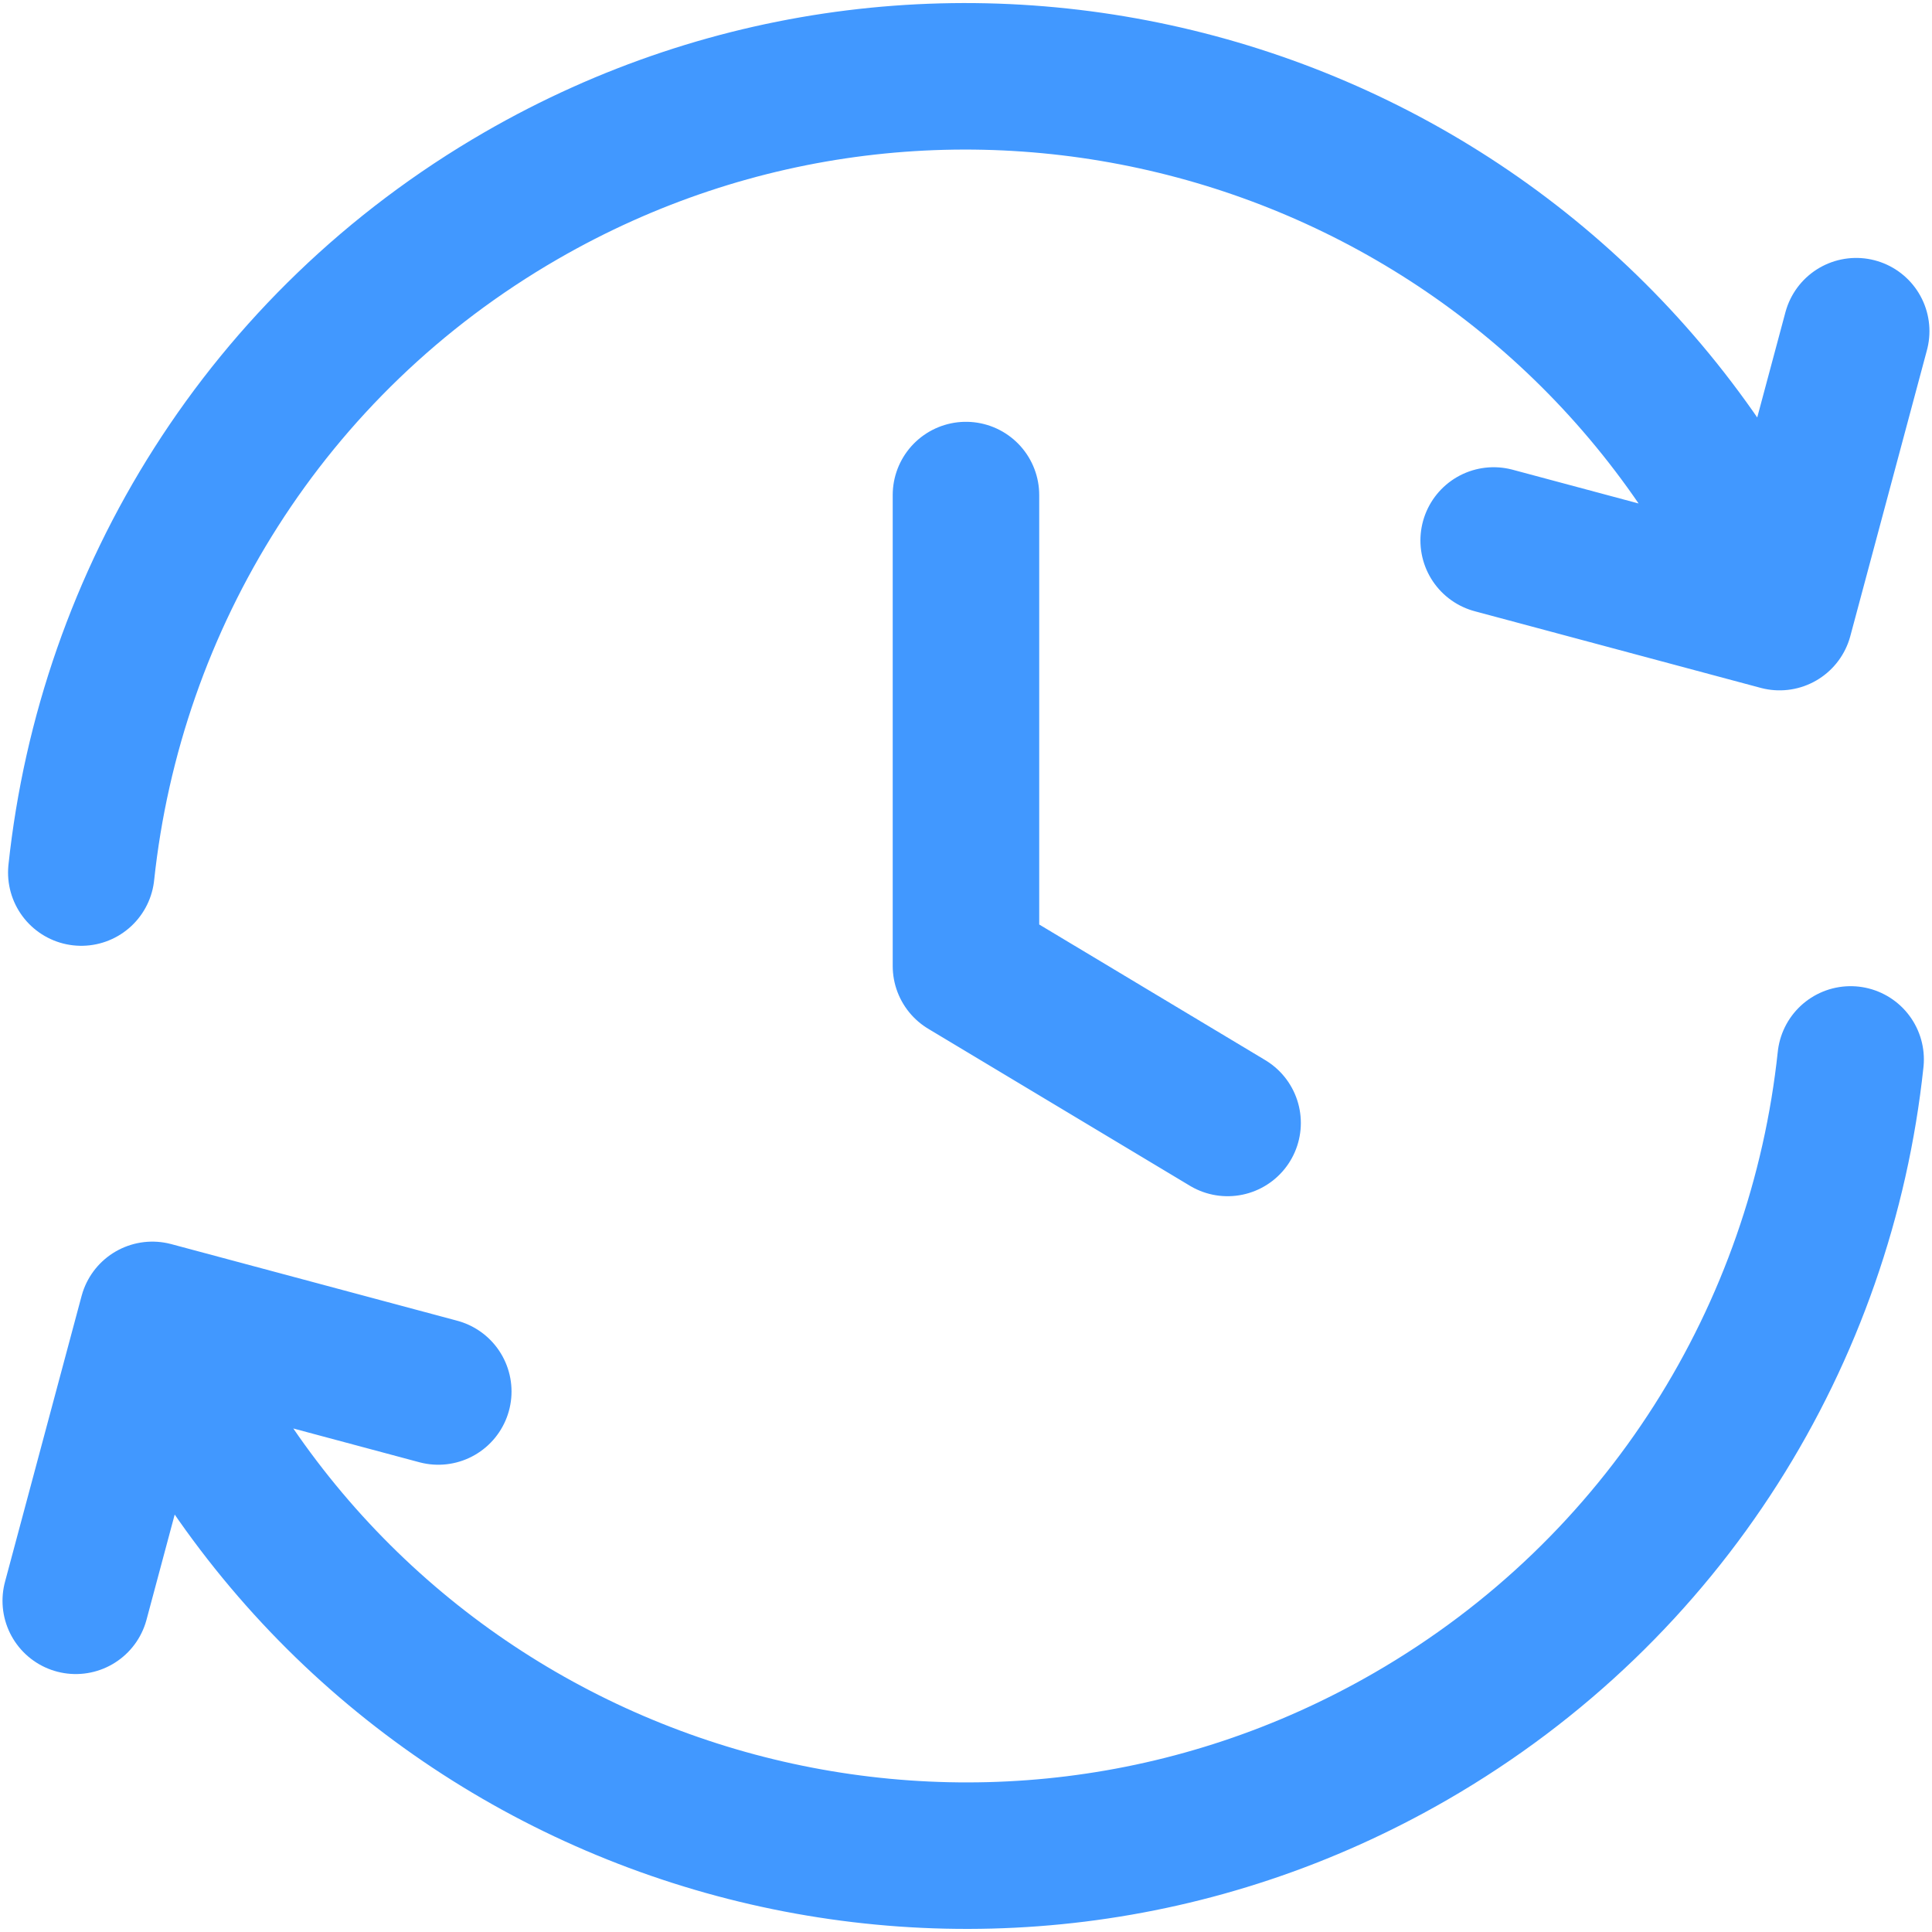 <svg width="100" height="100" viewBox="0 0 100 100" fill="none" xmlns="http://www.w3.org/2000/svg">
<path d="M95.788 54.836C94.283 68.973 86.273 82.22 73.019 89.873C50.997 102.587 22.839 95.042 10.124 73.02L8.77 70.675M4.208 45.163C5.713 31.026 13.723 17.779 26.977 10.126C48.999 -2.588 77.157 4.957 89.871 26.979L91.226 29.324M3.921 82.857L7.886 68.058L22.685 72.023M77.312 27.975L92.11 31.941L96.076 17.142M49.998 25.624V49.999L63.54 58.124" stroke="#4198FF" stroke-width="7.583" stroke-linecap="round" stroke-linejoin="round"/>
</svg>
